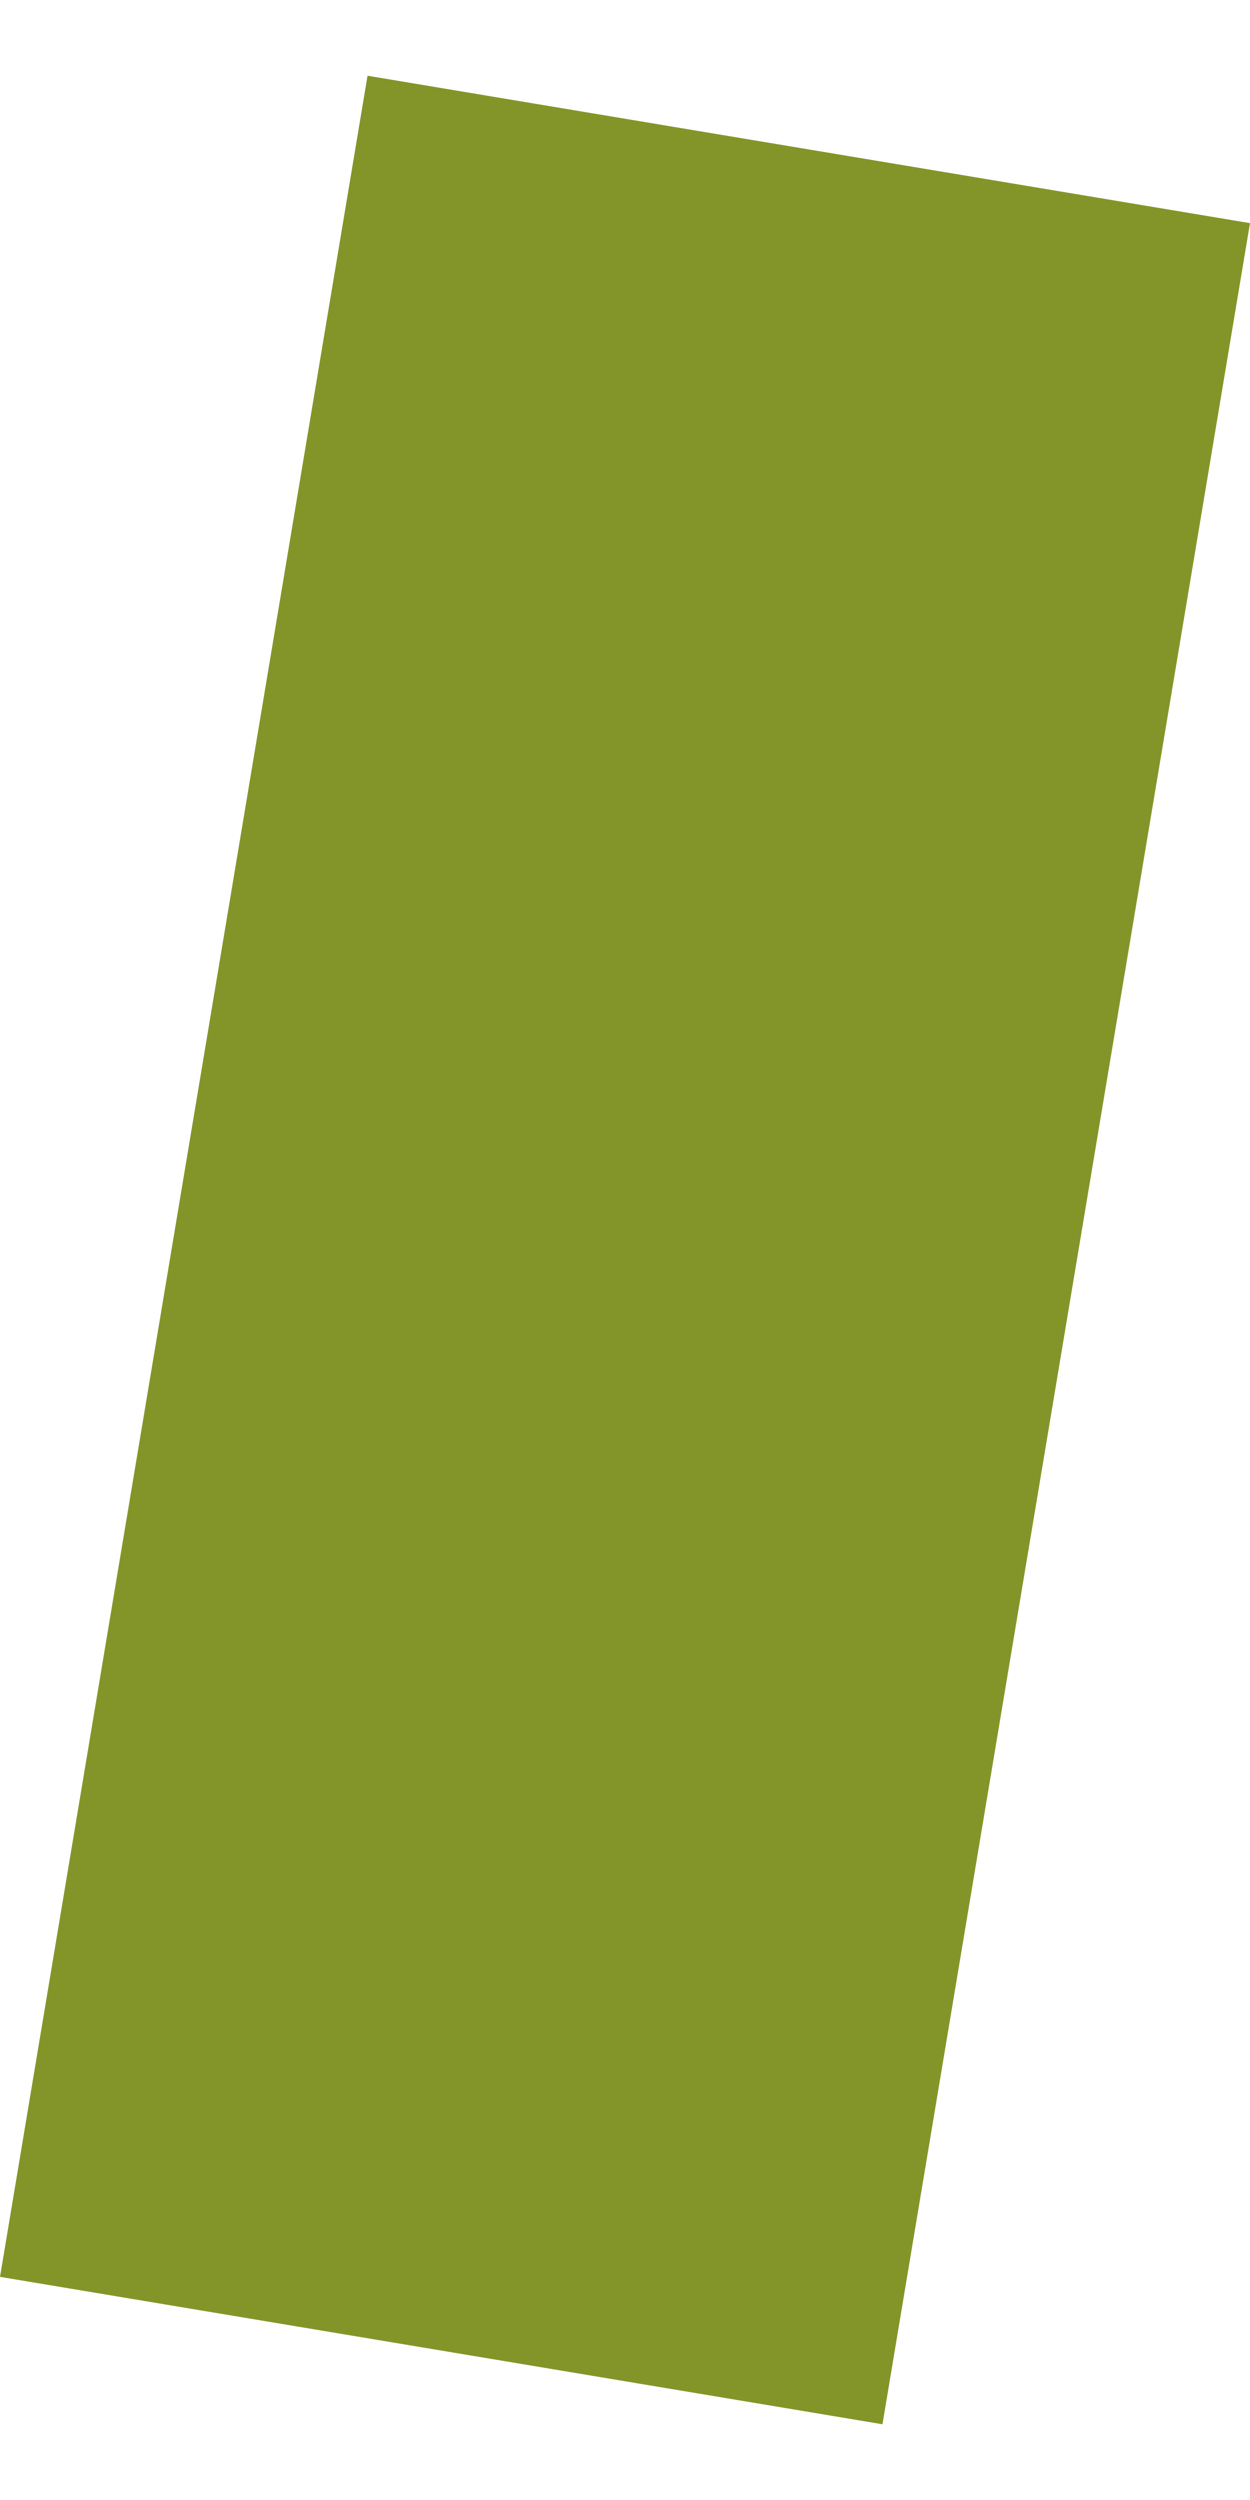 <?xml version="1.0" encoding="UTF-8"?>
<!DOCTYPE svg PUBLIC '-//W3C//DTD SVG 1.0//EN'
          'http://www.w3.org/TR/2001/REC-SVG-20010904/DTD/svg10.dtd'>
<svg height="12" stroke="#000" stroke-linecap="square" stroke-miterlimit="10" viewBox="0 0 6.19 11.63" width="6" xmlns="http://www.w3.org/2000/svg" xmlns:xlink="http://www.w3.org/1999/xlink"
><g
  ><g fill="#839529" stroke="#839529" stroke-linecap="butt" stroke-width="2"
    ><path d="M0 10.9l4.37.73L6.19.73 1.82 0 0 10.9Zm0 0" stroke="none"
    /></g
  ></g
></svg
>
